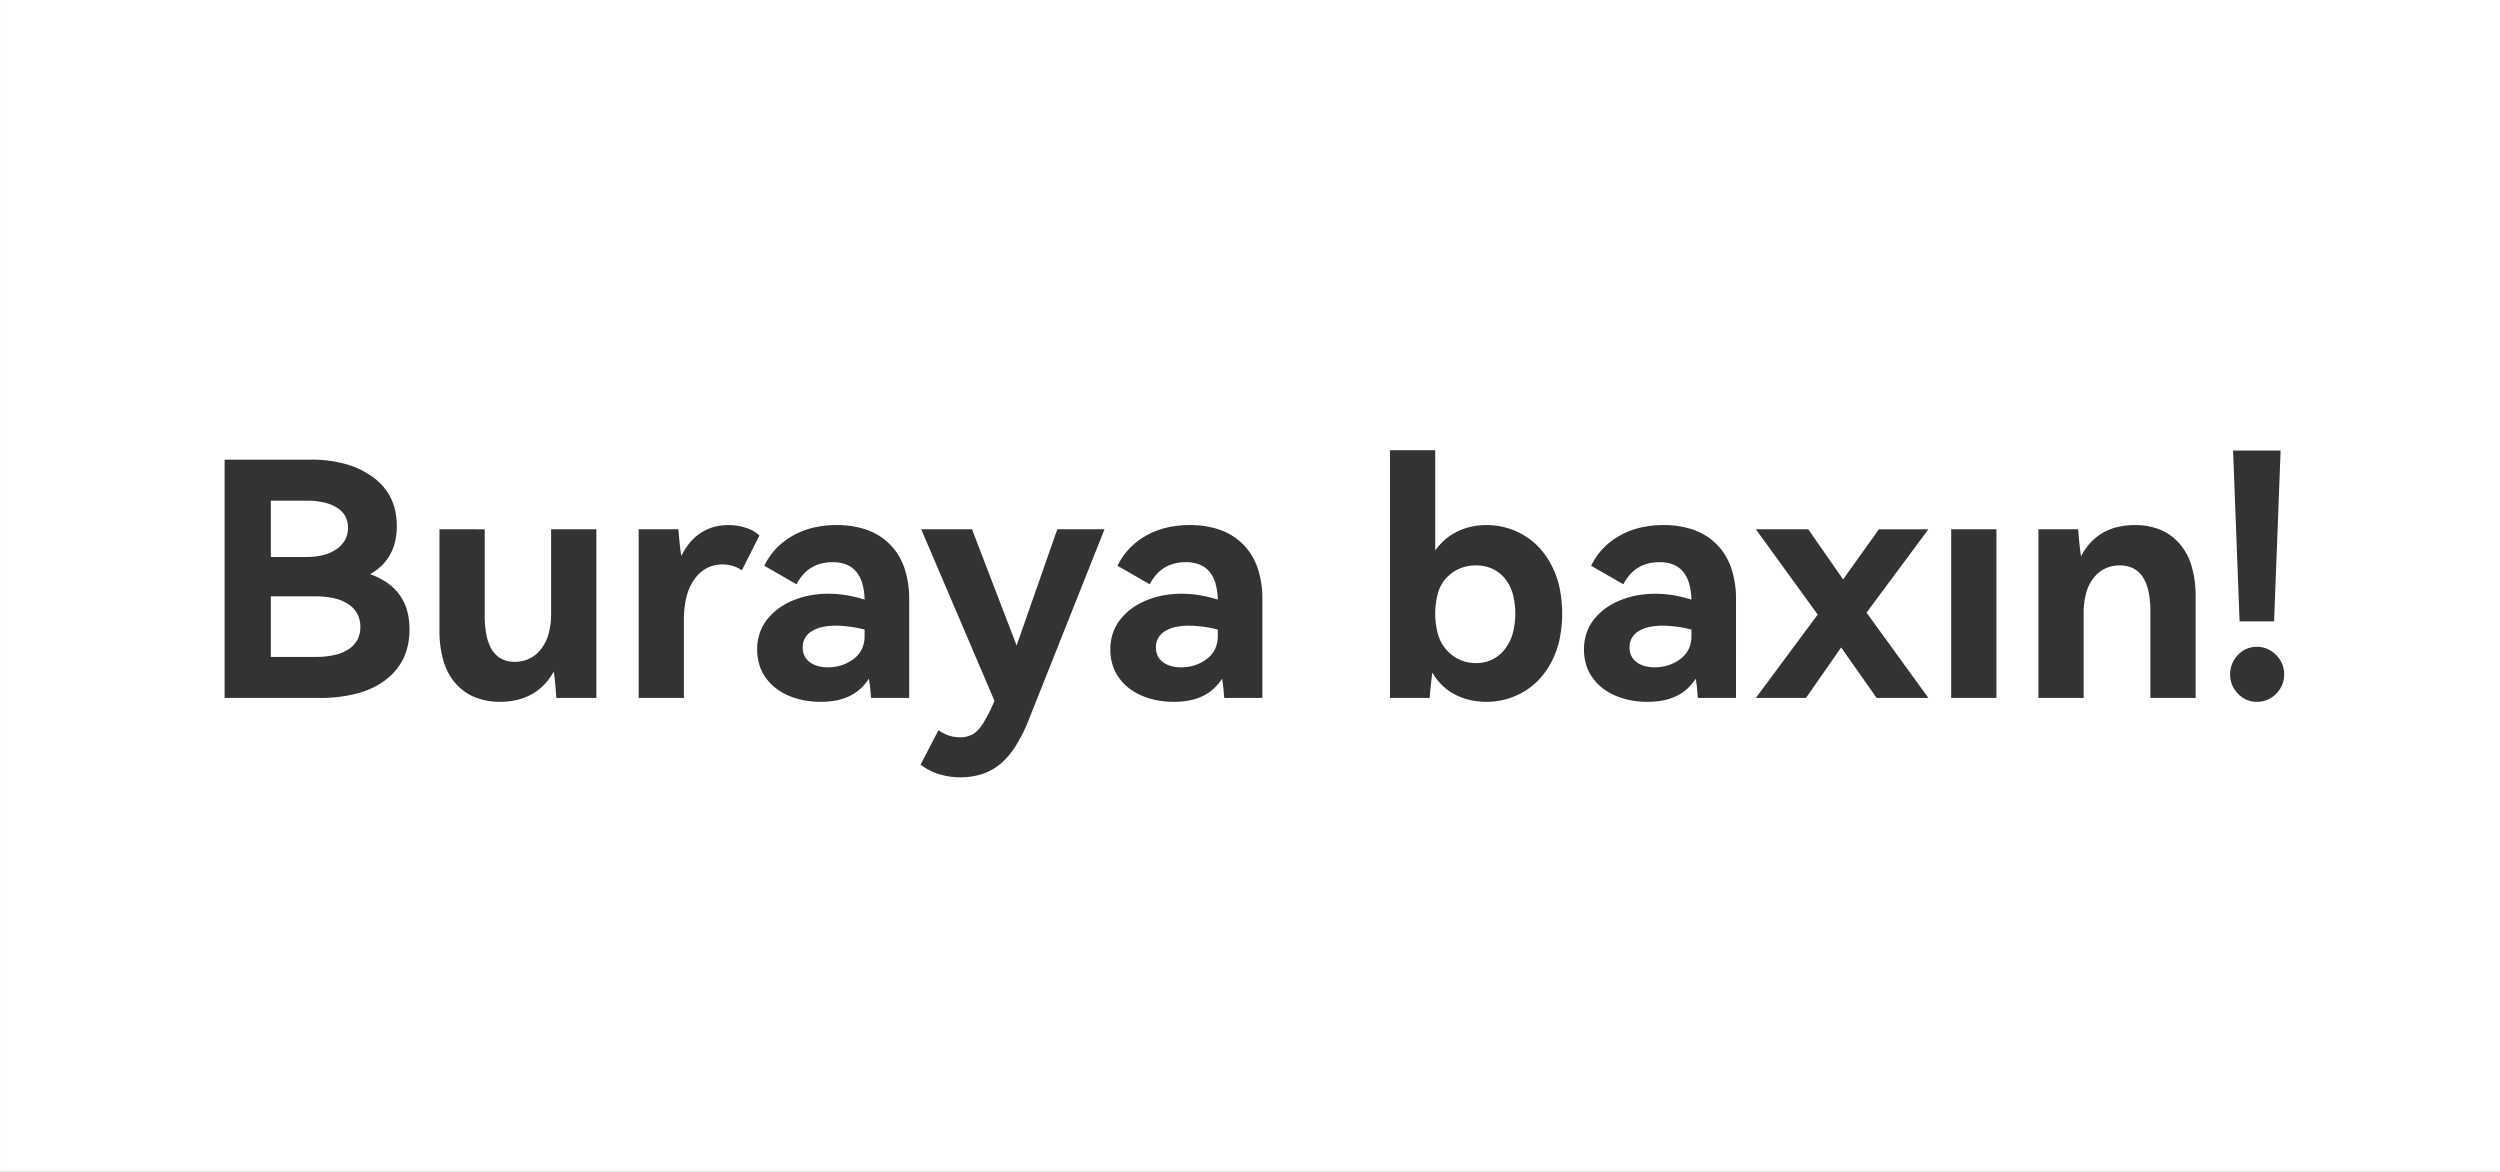 <svg xmlns="http://www.w3.org/2000/svg" width="1920" height="900.001" viewBox="0 0 1920 900.001">
  <rect x="0" y="0" width="1920" height="900.001" fill="#333333" stroke="none"/>
  <path id="_1" data-name="1" d="M2157.1,900H237.1V0h1920V900ZM957.847,560.75h0l-13.75,26.5a45.193,45.193,0,0,0,13.625,7.125,56.182,56.182,0,0,0,33.844.031,42.743,42.743,0,0,0,13.906-7.781,59.943,59.943,0,0,0,11.593-13.594A117.711,117.711,0,0,0,1027.1,553l58.25-146.5H1049.1l-31.25,89.25L983.6,406.5h-39l56.25,131.75a132.035,132.035,0,0,1-8.75,17.375c-2.489,3.9-5.138,6.674-7.875,8.25a19.562,19.562,0,0,1-9.876,2.375,27.213,27.213,0,0,1-8.624-1.375,28.692,28.692,0,0,1-7.875-4.125Zm1012.5-64a19.77,19.77,0,0,0-7.875,1.563,20.407,20.407,0,0,0-6.625,4.688,21.42,21.42,0,0,0-4.5,6.875,21.775,21.775,0,0,0-1.5,8.125,20.957,20.957,0,0,0,1.5,7.937,21.623,21.623,0,0,0,4.5,6.812,20.407,20.407,0,0,0,6.625,4.688,19.77,19.77,0,0,0,7.875,1.563,20.049,20.049,0,0,0,14.875-6.251,21.584,21.584,0,0,0,4.593-6.812,20.582,20.582,0,0,0,1.531-7.937,21.015,21.015,0,0,0-1.562-8.125A21.352,21.352,0,0,0,1985.1,503a21.59,21.59,0,0,0-6.813-4.688A20.223,20.223,0,0,0,1970.347,496.75Zm-462-40.749a76.891,76.891,0,0,0-14.375,1.312,65.836,65.836,0,0,0-13.125,3.937,52.9,52.9,0,0,0-11.218,6.344,44.408,44.408,0,0,0-8.657,8.531,35.027,35.027,0,0,0-5.531,10.468,39.169,39.169,0,0,0-1.844,12.157,40.508,40.508,0,0,0,1.625,11.656,34.039,34.039,0,0,0,4.875,9.968,39.051,39.051,0,0,0,7.656,8.032,44.047,44.047,0,0,0,9.969,5.844,57.733,57.733,0,0,0,11.719,3.563A68.338,68.338,0,0,0,1502.347,539a62.349,62.349,0,0,0,12.031-1.094,42.366,42.366,0,0,0,10.094-3.281,35.021,35.021,0,0,0,8.281-5.531,38.119,38.119,0,0,0,6.594-7.844,64.037,64.037,0,0,1,1.125,8.124c.254,3.123.458,5.29.625,6.626h29.25V460.5a74.256,74.256,0,0,0-3.688-24.344,50.555,50.555,0,0,0-4.609-9.8,45.472,45.472,0,0,0-6.453-8.227,46.262,46.262,0,0,0-8.094-6.507,49.214,49.214,0,0,0-9.531-4.648,68.608,68.608,0,0,0-23.375-3.719,76.5,76.5,0,0,0-18.25,2.093,60.27,60.27,0,0,0-15.751,6.281,55.065,55.065,0,0,0-12.625,9.906A51.743,51.743,0,0,0,1459.1,434.5l24.75,14.25a36.052,36.052,0,0,1,5.016-7.438,27.293,27.293,0,0,1,13.875-8.5,35.476,35.476,0,0,1,8.859-1.062,28.142,28.142,0,0,1,10.437,1.8,19.138,19.138,0,0,1,7.562,5.39,24.715,24.715,0,0,1,4.688,8.985A48.335,48.335,0,0,1,1536.1,460.5a100.161,100.161,0,0,0-14.062-3.375A85.827,85.827,0,0,0,1508.347,456ZM1337.1,516.5l0,0a46.677,46.677,0,0,0,7.78,10,40.483,40.483,0,0,0,9.843,7,50.343,50.343,0,0,0,11.407,4.125A55.645,55.645,0,0,0,1378.6,539a57.227,57.227,0,0,0,15.156-2,56.294,56.294,0,0,0,13.969-6,52.959,52.959,0,0,0,12-9.844,62.263,62.263,0,0,0,9.25-13.531,68.672,68.672,0,0,0,5.906-16.781,98.642,98.642,0,0,0,0-39.219,69.688,69.688,0,0,0-5.906-16.875,62.43,62.43,0,0,0-9.25-13.625,52.556,52.556,0,0,0-12-9.875,56.3,56.3,0,0,0-13.969-6,57.24,57.24,0,0,0-15.156-2,53.7,53.7,0,0,0-11.531,1.219,48.517,48.517,0,0,0-10.594,3.656,43.381,43.381,0,0,0-9.344,6.094,48.046,48.046,0,0,0-7.782,8.531v-77H1304.6V536h30.5c.165-3.482.838-10.042,2-19.5ZM1144.6,456a76.894,76.894,0,0,0-14.375,1.312,65.818,65.818,0,0,0-13.124,3.937,52.892,52.892,0,0,0-11.219,6.344,44.419,44.419,0,0,0-8.657,8.531,35.021,35.021,0,0,0-5.531,10.468,39.182,39.182,0,0,0-1.844,12.157,40.5,40.5,0,0,0,1.625,11.656,34.028,34.028,0,0,0,4.875,9.968,39.062,39.062,0,0,0,7.657,8.032,44.046,44.046,0,0,0,9.968,5.844,57.732,57.732,0,0,0,11.719,3.563A68.335,68.335,0,0,0,1138.6,539a62.361,62.361,0,0,0,12.032-1.094,42.372,42.372,0,0,0,10.094-3.281,35.027,35.027,0,0,0,8.281-5.531,38.137,38.137,0,0,0,6.594-7.844,64.2,64.2,0,0,1,1.125,8.124c.247,3.053.457,5.283.624,6.626h29.25V460.5a74.264,74.264,0,0,0-3.687-24.344,50.554,50.554,0,0,0-4.609-9.8,45.472,45.472,0,0,0-6.453-8.227,46.255,46.255,0,0,0-8.094-6.507,49.207,49.207,0,0,0-9.531-4.648,68.6,68.6,0,0,0-23.375-3.719,76.508,76.508,0,0,0-18.251,2.093,60.267,60.267,0,0,0-15.75,6.281,55.047,55.047,0,0,0-12.625,9.906,51.723,51.723,0,0,0-8.875,12.969l24.75,14.25a36.05,36.05,0,0,1,5.016-7.438,27.291,27.291,0,0,1,13.875-8.5,35.475,35.475,0,0,1,8.859-1.062,28.142,28.142,0,0,1,10.438,1.8,19.137,19.137,0,0,1,7.562,5.39,24.707,24.707,0,0,1,4.688,8.985,48.337,48.337,0,0,1,1.812,12.578,100.064,100.064,0,0,0-14.062-3.375A85.821,85.821,0,0,0,1144.6,456Zm-271.25,0a76.887,76.887,0,0,0-14.375,1.312,65.825,65.825,0,0,0-13.125,3.937,52.886,52.886,0,0,0-11.219,6.344,44.428,44.428,0,0,0-8.656,8.531,35.043,35.043,0,0,0-5.531,10.468A39.184,39.184,0,0,0,818.6,498.75a40.514,40.514,0,0,0,1.625,11.656,34.038,34.038,0,0,0,4.875,9.968,39.064,39.064,0,0,0,7.657,8.032,44.058,44.058,0,0,0,9.968,5.844,57.732,57.732,0,0,0,11.72,3.563A68.337,68.337,0,0,0,867.347,539a62.356,62.356,0,0,0,12.031-1.094,42.366,42.366,0,0,0,10.094-3.281,35.028,35.028,0,0,0,8.281-5.531,38.152,38.152,0,0,0,6.594-7.844,64.186,64.186,0,0,1,1.125,8.124c.248,3.063.458,5.292.625,6.626h29.25V460.5a74.256,74.256,0,0,0-3.688-24.344,50.534,50.534,0,0,0-4.609-9.8,45.452,45.452,0,0,0-6.453-8.227,46.255,46.255,0,0,0-8.094-6.507,49.249,49.249,0,0,0-9.531-4.648A68.606,68.606,0,0,0,879.6,403.25a76.5,76.5,0,0,0-18.25,2.093,60.279,60.279,0,0,0-15.75,6.281,55.058,55.058,0,0,0-12.625,9.906A51.725,51.725,0,0,0,824.1,434.5l24.75,14.25a36.039,36.039,0,0,1,5.016-7.438,27.294,27.294,0,0,1,13.875-8.5,35.481,35.481,0,0,1,8.859-1.062,28.146,28.146,0,0,1,10.438,1.8,19.142,19.142,0,0,1,7.562,5.39,24.714,24.714,0,0,1,4.688,8.985A48.321,48.321,0,0,1,901.1,460.5a100.1,100.1,0,0,0-14.063-3.375A85.826,85.826,0,0,0,873.347,456ZM574.6,406.5V484a82.005,82.005,0,0,0,3.125,23.75,50.829,50.829,0,0,0,3.906,9.437A41.4,41.4,0,0,0,587.1,525a40.016,40.016,0,0,0,14.812,10.5,51.228,51.228,0,0,0,19.437,3.5,54.84,54.84,0,0,0,12.75-1.438,45.488,45.488,0,0,0,11.25-4.313,40.1,40.1,0,0,0,9.5-7.25,48.066,48.066,0,0,0,7.5-10.25c.664,3.485,1.336,10.3,2,20.25H695.1V406.5h-34.75v64.75a57.244,57.244,0,0,1-1.938,15.563A33.233,33.233,0,0,1,652.6,498.5a24.641,24.641,0,0,1-20.25,9.75,21.678,21.678,0,0,1-10.062-2.234,18.876,18.876,0,0,1-7.187-6.7,33.705,33.705,0,0,1-4.312-11.172,75.627,75.627,0,0,1-1.437-15.64v-66Zm1290.5,27.75a22.686,22.686,0,0,1,10.281,2.219,19.089,19.089,0,0,1,7.344,6.656,32.92,32.92,0,0,1,4.406,11.094,73.037,73.037,0,0,1,1.469,15.531V536h34.75V458.5a82.33,82.33,0,0,0-3.125-23.781,46.113,46.113,0,0,0-9.375-17.344,40.149,40.149,0,0,0-14.75-10.594,50.012,50.012,0,0,0-19.25-3.531,57.623,57.623,0,0,0-13.469,1.5,42.793,42.793,0,0,0-11.406,4.5,39.957,39.957,0,0,0-9.344,7.5,48.362,48.362,0,0,0-7.281,10.5c-.664-3.65-1.421-10.631-2.25-20.75h-30.5V536h34.75V471a57.791,57.791,0,0,1,1.906-15.531,32.819,32.819,0,0,1,5.719-11.594,25.169,25.169,0,0,1,8.844-7.218A25.939,25.939,0,0,1,1865.1,434.25ZM1735.6,406.5V536h34.75V406.5Zm-84.5,90.75h0L1678.347,536h39.75l-47.5-65.5,47.5-64h-38L1652.6,445l-26.749-38.5H1585.6l47.5,65.5-47.5,64h38.5l27-38.749h0ZM727.6,406.5h0V536h34.75V475.75a70.007,70.007,0,0,1,2.031-17.625,40.037,40.037,0,0,1,6.094-13.375,27.327,27.327,0,0,1,9.468-8.438A26.064,26.064,0,0,1,792.1,433.5a26.762,26.762,0,0,1,7.813,1.125A25,25,0,0,1,806.846,438l13.5-26.751a26.051,26.051,0,0,0-10-5.749,42.706,42.706,0,0,0-14-2.25,40.511,40.511,0,0,0-11.126,1.5,36.646,36.646,0,0,0-9.875,4.5,38.268,38.268,0,0,0-8.375,7.438A50.057,50.057,0,0,0,760.347,427c-.665-3.653-1.421-10.55-2.25-20.5H727.6ZM409.6,353h0V536h73a110.428,110.428,0,0,0,29.093-3.5,70.084,70.084,0,0,0,11.8-4.375A56.39,56.39,0,0,0,533.472,522a48.267,48.267,0,0,0,7.93-7.672,43.432,43.432,0,0,0,5.664-9.016,46.589,46.589,0,0,0,3.4-10.36,58.37,58.37,0,0,0,1.133-11.7,52.44,52.44,0,0,0-1.89-14.453,38.6,38.6,0,0,0-5.672-11.859,39.41,39.41,0,0,0-9.453-9.266A55.106,55.106,0,0,0,521.347,441a43.868,43.868,0,0,0,8.969-6.719,36.852,36.852,0,0,0,6.406-8.406,39.306,39.306,0,0,0,3.844-10.094A51.817,51.817,0,0,0,541.847,404a55.04,55.04,0,0,0-1.148-11.445,43.845,43.845,0,0,0-3.445-10.086,41.294,41.294,0,0,0-5.742-8.727,46.925,46.925,0,0,0-8.039-7.367,65.943,65.943,0,0,0-21.094-10.031A98.494,98.494,0,0,0,475.847,353H409.6Zm1542.5-7h0l5,131.251h26.5l5-131.251h-36.5Zm-444.25,166.5a27.965,27.965,0,0,1-7.719-1,19.133,19.133,0,0,1-6.157-3,12.952,12.952,0,0,1-4.031-4.813,14.832,14.832,0,0,1-1.343-6.437,13.925,13.925,0,0,1,6.75-12.375,25.35,25.35,0,0,1,8.125-3.281,48.945,48.945,0,0,1,10.875-1.094,95.486,95.486,0,0,1,21.751,3v5a22.913,22.913,0,0,1-2.125,10.031,20.772,20.772,0,0,1-6.375,7.594,31.34,31.34,0,0,1-9.188,4.781A34.346,34.346,0,0,1,1507.847,512.5Zm-363.749,0a27.968,27.968,0,0,1-7.719-1,19.119,19.119,0,0,1-6.156-3,12.947,12.947,0,0,1-4.032-4.813,14.832,14.832,0,0,1-1.343-6.437,13.925,13.925,0,0,1,6.75-12.375,25.343,25.343,0,0,1,8.125-3.281A48.942,48.942,0,0,1,1150.6,480.5a95.472,95.472,0,0,1,21.749,3v5a22.917,22.917,0,0,1-2.125,10.031,20.769,20.769,0,0,1-6.375,7.594,31.329,31.329,0,0,1-9.187,4.781A34.348,34.348,0,0,1,1144.1,512.5Zm-271.25,0a27.965,27.965,0,0,1-7.719-1,19.125,19.125,0,0,1-6.156-3,12.946,12.946,0,0,1-4.031-4.813,14.828,14.828,0,0,1-1.343-6.437,13.925,13.925,0,0,1,6.75-12.375,25.347,25.347,0,0,1,8.125-3.281,48.945,48.945,0,0,1,10.875-1.094,95.486,95.486,0,0,1,21.75,3v5a22.91,22.91,0,0,1-2.125,10.031,20.773,20.773,0,0,1-6.375,7.594,31.341,31.341,0,0,1-9.187,4.781A34.347,34.347,0,0,1,872.847,512.5Zm497.749-3.25a29.97,29.97,0,0,1-12.031-2.406,30.755,30.755,0,0,1-16.937-19.125,60.538,60.538,0,0,1-.031-32.812,28.758,28.758,0,0,1,6.75-11.531,30.259,30.259,0,0,1,10.062-6.844,31.96,31.96,0,0,1,12.187-2.281,30.368,30.368,0,0,1,12.375,2.437A26.815,26.815,0,0,1,1392.6,444a32.5,32.5,0,0,1,6.187,11.688,59.791,59.791,0,0,1-.031,31.25A34.8,34.8,0,0,1,1392.472,499a27.636,27.636,0,0,1-9.656,7.688A28.583,28.583,0,0,1,1370.6,509.25Zm-891-4.749H445.1V458h34.25a63.039,63.039,0,0,1,14.782,1.562,31.843,31.843,0,0,1,10.844,4.687,20.759,20.759,0,0,1,6.656,7.438,21.238,21.238,0,0,1,2.219,9.812,20.856,20.856,0,0,1-2.219,9.75,19.92,19.92,0,0,1-6.656,7.25A32.559,32.559,0,0,1,494.19,503,64.073,64.073,0,0,1,479.6,504.5Zm-7.25-76.75H445.1V384.5h27.25a60.541,60.541,0,0,1,13.375,1.344,32.44,32.44,0,0,1,10.125,4.031,18.245,18.245,0,0,1,6.375,6.532,18.062,18.062,0,0,1,2.125,8.844,19.567,19.567,0,0,1-2.156,9.218,20.667,20.667,0,0,1-6.469,7.156,31.025,31.025,0,0,1-10.156,4.594A52.484,52.484,0,0,1,472.347,427.75Z" transform="translate(-237.097)" fill="#fff"/>
</svg>

